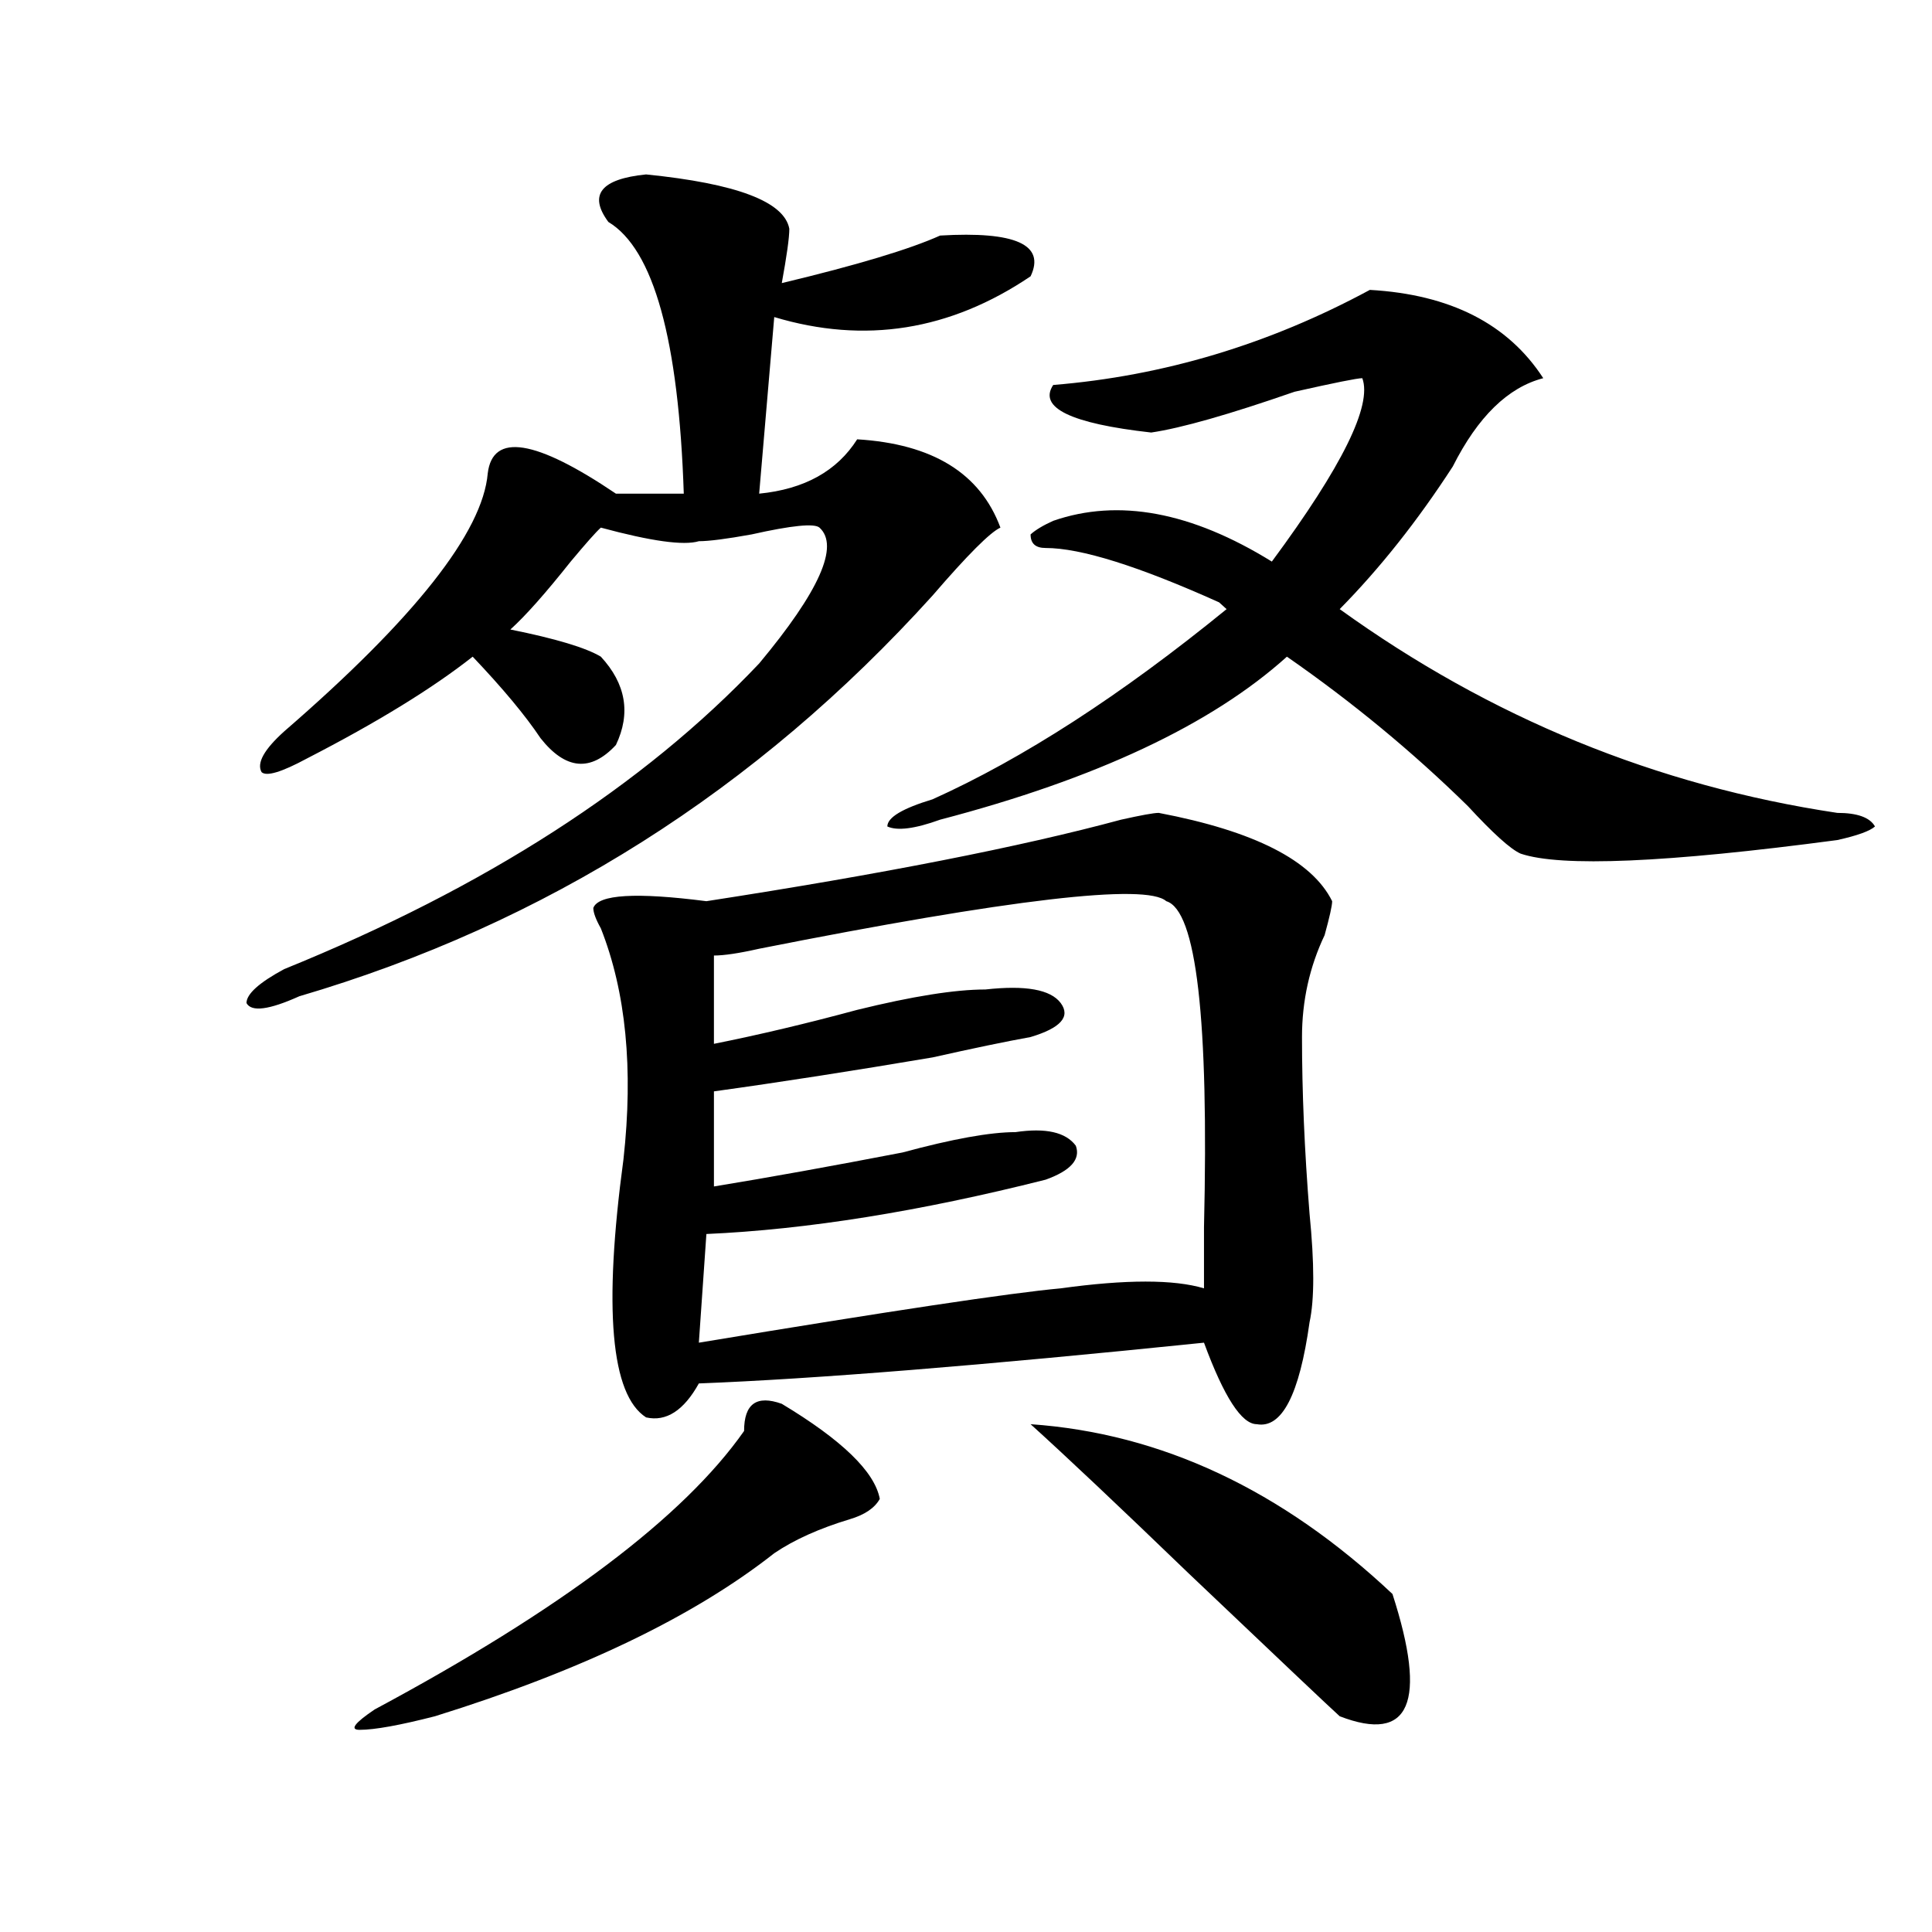 <?xml version="1.0" encoding="utf-8"?>
<!-- Generator: Adobe Illustrator 16.0.0, SVG Export Plug-In . SVG Version: 6.00 Build 0)  -->
<!DOCTYPE svg PUBLIC "-//W3C//DTD SVG 1.1//EN" "http://www.w3.org/Graphics/SVG/1.1/DTD/svg11.dtd">
<svg version="1.1" id="图层_1" xmlns="http://www.w3.org/2000/svg" xmlns:xlink="http://www.w3.org/1999/xlink" x="0px" y="0px"
	 width="1000px" height="1000px" viewBox="0 0 1000 1000" enable-background="new 0 0 1000 1000" xml:space="preserve">
<path d="M334.406,90.281c46.828,4.725,71.522,14.063,74.145,28.125c0,4.725-1.342,14.063-3.902,28.125
	c39.023-9.338,66.34-17.578,81.949-24.609c39.023-2.307,54.633,4.725,46.828,21.094c-41.646,28.125-85.852,35.156-132.68,21.094
	l-7.805,91.406c23.414-2.307,40.304-11.7,50.73-28.125c39.023,2.362,63.718,17.578,74.145,45.703
	c-5.244,2.362-16.951,14.063-35.121,35.156C391.6,409.05,282.334,478.209,154.898,515.672c-15.609,7.031-24.756,8.24-27.316,3.516
	c0-4.669,6.463-10.547,19.512-17.578c104.021-42.188,185.971-94.922,245.848-158.203c31.219-37.463,41.584-60.919,31.219-70.313
	c-2.622-2.307-14.329-1.153-35.121,3.516c-13.049,2.362-22.134,3.516-27.316,3.516c-7.805,2.362-24.756,0-50.73-7.031
	c-2.622,2.362-7.805,8.24-15.609,17.578c-13.049,16.425-23.414,28.125-31.219,35.156c23.414,4.725,39.023,9.394,46.828,14.063
	c12.987,14.063,15.609,29.334,7.805,45.703c-13.049,14.063-26.036,12.909-39.023-3.516c-7.805-11.7-19.512-25.763-35.121-42.188
	c-20.854,16.425-49.45,34.003-85.852,52.734c-13.049,7.031-20.854,9.394-23.414,7.031c-2.622-4.669,1.28-11.7,11.707-21.094
	c67.62-58.557,102.741-103.106,105.363-133.594c2.561-21.094,24.694-17.578,66.34,10.547h35.121
	c-2.622-79.65-15.609-126.563-39.023-140.625C304.468,100.828,310.992,92.644,334.406,90.281z M404.648,726.609
	c31.219,18.787,48.108,35.156,50.73,49.219c-2.622,4.725-7.805,8.24-15.609,10.547c-15.609,4.725-28.658,10.547-39.023,17.578
	c-41.646,32.794-100.181,60.919-175.605,84.375c-18.231,4.669-31.219,7.031-39.023,7.031c-5.244,0-2.622-3.516,7.805-10.547
	c96.217-51.581,159.996-99.591,191.215-144.141C385.137,726.609,391.6,721.94,404.648,726.609z M599.766,420.75
	c49.389,9.394,79.327,24.609,89.754,45.703c0,2.362-1.342,8.24-3.902,17.578c-7.805,16.425-11.707,34.003-11.707,52.734
	c0,28.125,1.28,58.612,3.902,91.406c2.561,25.818,2.561,44.55,0,56.25c-5.244,37.519-14.329,55.097-27.316,52.734
	c-7.805,0-16.951-14.063-27.316-42.188c-114.51,11.756-201.642,18.787-261.457,21.094c-7.805,14.063-16.951,19.94-27.316,17.578
	c-18.231-11.7-22.134-56.25-11.707-133.594c5.183-46.856,1.28-86.682-11.707-119.531c-2.622-4.669-3.902-8.185-3.902-10.547
	c2.561-7.031,22.072-8.185,58.535-3.516c91.034-14.063,162.557-28.125,214.629-42.188
	C590.619,421.959,597.144,420.75,599.766,420.75z M603.668,466.453c-10.427-9.338-80.669-1.153-210.727,24.609
	c-10.427,2.362-18.231,3.516-23.414,3.516v45.703c23.414-4.669,48.108-10.547,74.145-17.578c28.597-7.031,50.73-10.547,66.34-10.547
	c20.792-2.307,33.779,0,39.023,7.031c5.183,7.031,0,12.909-15.609,17.578c-13.049,2.362-29.938,5.878-50.73,10.547
	c-41.646,7.031-79.389,12.909-113.168,17.578v49.219c28.597-4.669,61.096-10.547,97.559-17.578
	c25.975-7.031,45.486-10.547,58.535-10.547c15.609-2.307,25.975,0,31.219,7.031c2.561,7.031-2.622,12.909-15.609,17.578
	c-65.06,16.425-123.595,25.818-175.605,28.125l-3.902,56.25c98.839-16.369,161.276-25.763,187.313-28.125
	c33.779-4.669,58.535-4.669,74.145,0c0-7.031,0-17.578,0-31.641C625.74,527.428,619.277,471.178,603.668,466.453z M709.031,150.047
	c41.584,2.362,71.522,17.578,89.754,45.703c-18.231,4.725-33.841,19.94-46.828,45.703c-18.231,28.125-37.743,52.734-58.535,73.828
	c78.047,56.25,163.898,91.406,257.555,105.469c10.365,0,16.89,2.362,19.512,7.031c-2.622,2.362-9.146,4.725-19.512,7.031
	c-88.474,11.756-143.106,14.063-163.898,7.031c-5.244-2.307-14.329-10.547-27.316-24.609
	c-28.658-28.125-59.877-53.888-93.656-77.344c-39.023,35.156-98.9,63.281-179.508,84.375c-13.049,4.725-22.134,5.878-27.316,3.516
	c0-4.669,7.805-9.338,23.414-14.063c46.828-21.094,97.559-53.888,152.191-98.438l-3.902-3.516
	c-41.646-18.731-71.584-28.125-89.754-28.125c-5.244,0-7.805-2.307-7.805-7.031c2.561-2.307,6.463-4.669,11.707-7.031
	c33.779-11.7,71.522-4.669,113.168,21.094c36.401-49.219,52.011-80.859,46.828-94.922c-2.622,0-14.329,2.362-35.121,7.031
	c-33.841,11.756-58.535,18.787-74.145,21.094c-41.646-4.669-58.535-12.854-50.73-24.609
	C602.326,194.597,656.959,178.172,709.031,150.047z M720.738,825.047c18.17,56.25,9.085,77.344-27.316,63.281
	c-5.244-4.725-31.219-29.334-78.047-73.828c-36.463-35.156-63.779-60.919-81.949-77.344
	C601.046,741.881,663.483,771.159,720.738,825.047z"/>
</svg>
